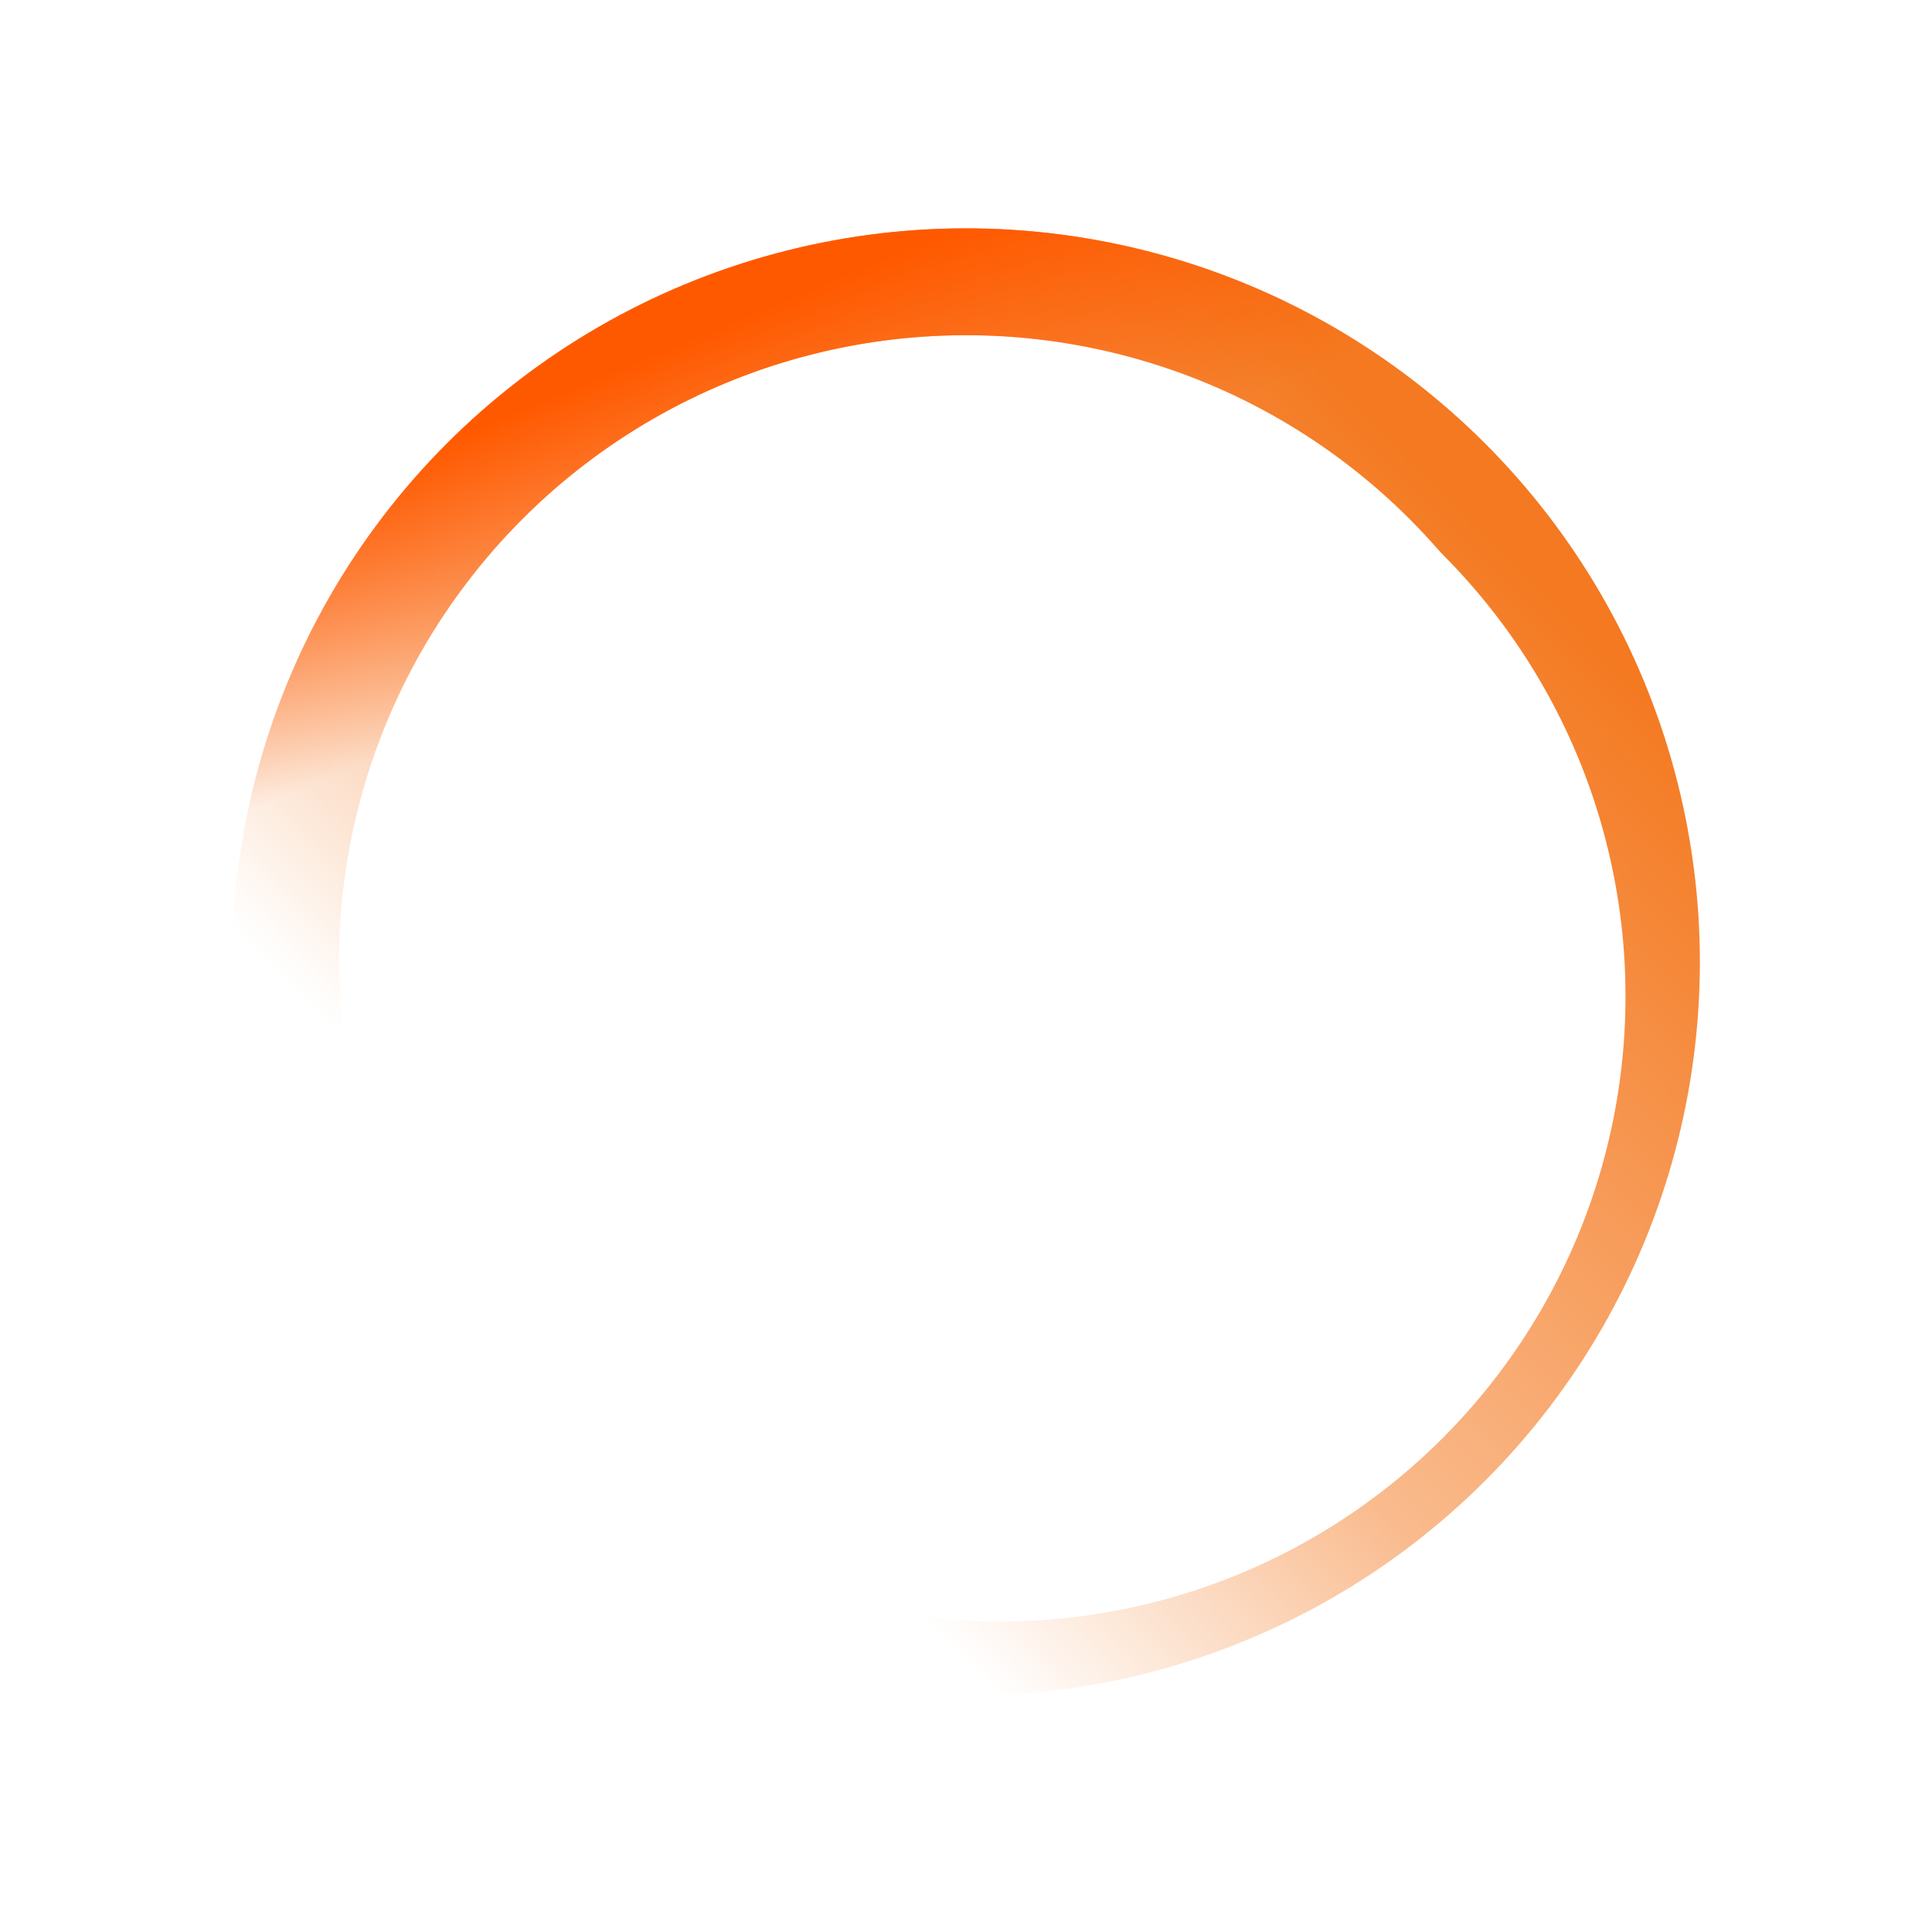 <svg width="452" height="451" viewBox="0 0 452 451" fill="none" xmlns="http://www.w3.org/2000/svg">
<circle cx="226" cy="225.131" r="159.192" transform="rotate(45 226 225.131)" stroke="url(#paint0_linear_6557_7079)" stroke-width="25"/>
<circle cx="226" cy="225.132" r="159.192" transform="rotate(-22.629 226 225.132)" stroke="url(#paint1_linear_6557_7079)" stroke-width="25"/>
<g filter="url(#filter0_d_6557_7079)">
<circle cx="226.001" cy="225.131" r="146.295" fill="white"/>
</g>
<defs>
<filter id="filter0_d_6557_7079" x="73.706" y="72.837" width="320.589" height="320.589" filterUnits="userSpaceOnUse" color-interpolation-filters="sRGB">
<feFlood flood-opacity="0" result="BackgroundImageFix"/>
<feColorMatrix in="SourceAlpha" type="matrix" values="0 0 0 0 0 0 0 0 0 0 0 0 0 0 0 0 0 0 127 0" result="hardAlpha"/>
<feMorphology radius="2" operator="erode" in="SourceAlpha" result="effect1_dropShadow_6557_7079"/>
<feOffset dx="8" dy="8"/>
<feGaussianBlur stdDeviation="8"/>
<feComposite in2="hardAlpha" operator="out"/>
<feColorMatrix type="matrix" values="0 0 0 0 0.157 0 0 0 0 0.161 0 0 0 0 0.263 0 0 0 0.05 0"/>
<feBlend mode="normal" in2="BackgroundImageFix" result="effect1_dropShadow_6557_7079"/>
<feBlend mode="normal" in="SourceGraphic" in2="effect1_dropShadow_6557_7079" result="shape"/>
</filter>
<linearGradient id="paint0_linear_6557_7079" x1="226" y1="65.939" x2="225.425" y2="340.646" gradientUnits="userSpaceOnUse">
<stop stop-color="#F47920"/>
<stop offset="0.657" stop-color="#F47920" stop-opacity="0.51"/>
<stop offset="1" stop-color="#F47920" stop-opacity="0"/>
</linearGradient>
<linearGradient id="paint1_linear_6557_7079" x1="226" y1="65.939" x2="225.426" y2="340.646" gradientUnits="userSpaceOnUse">
<stop stop-color="#FF5900"/>
<stop offset="0.227" stop-color="#FF5900" stop-opacity="0"/>
<stop offset="1" stop-color="#FF5900" stop-opacity="0"/>
</linearGradient>
</defs>
</svg>
